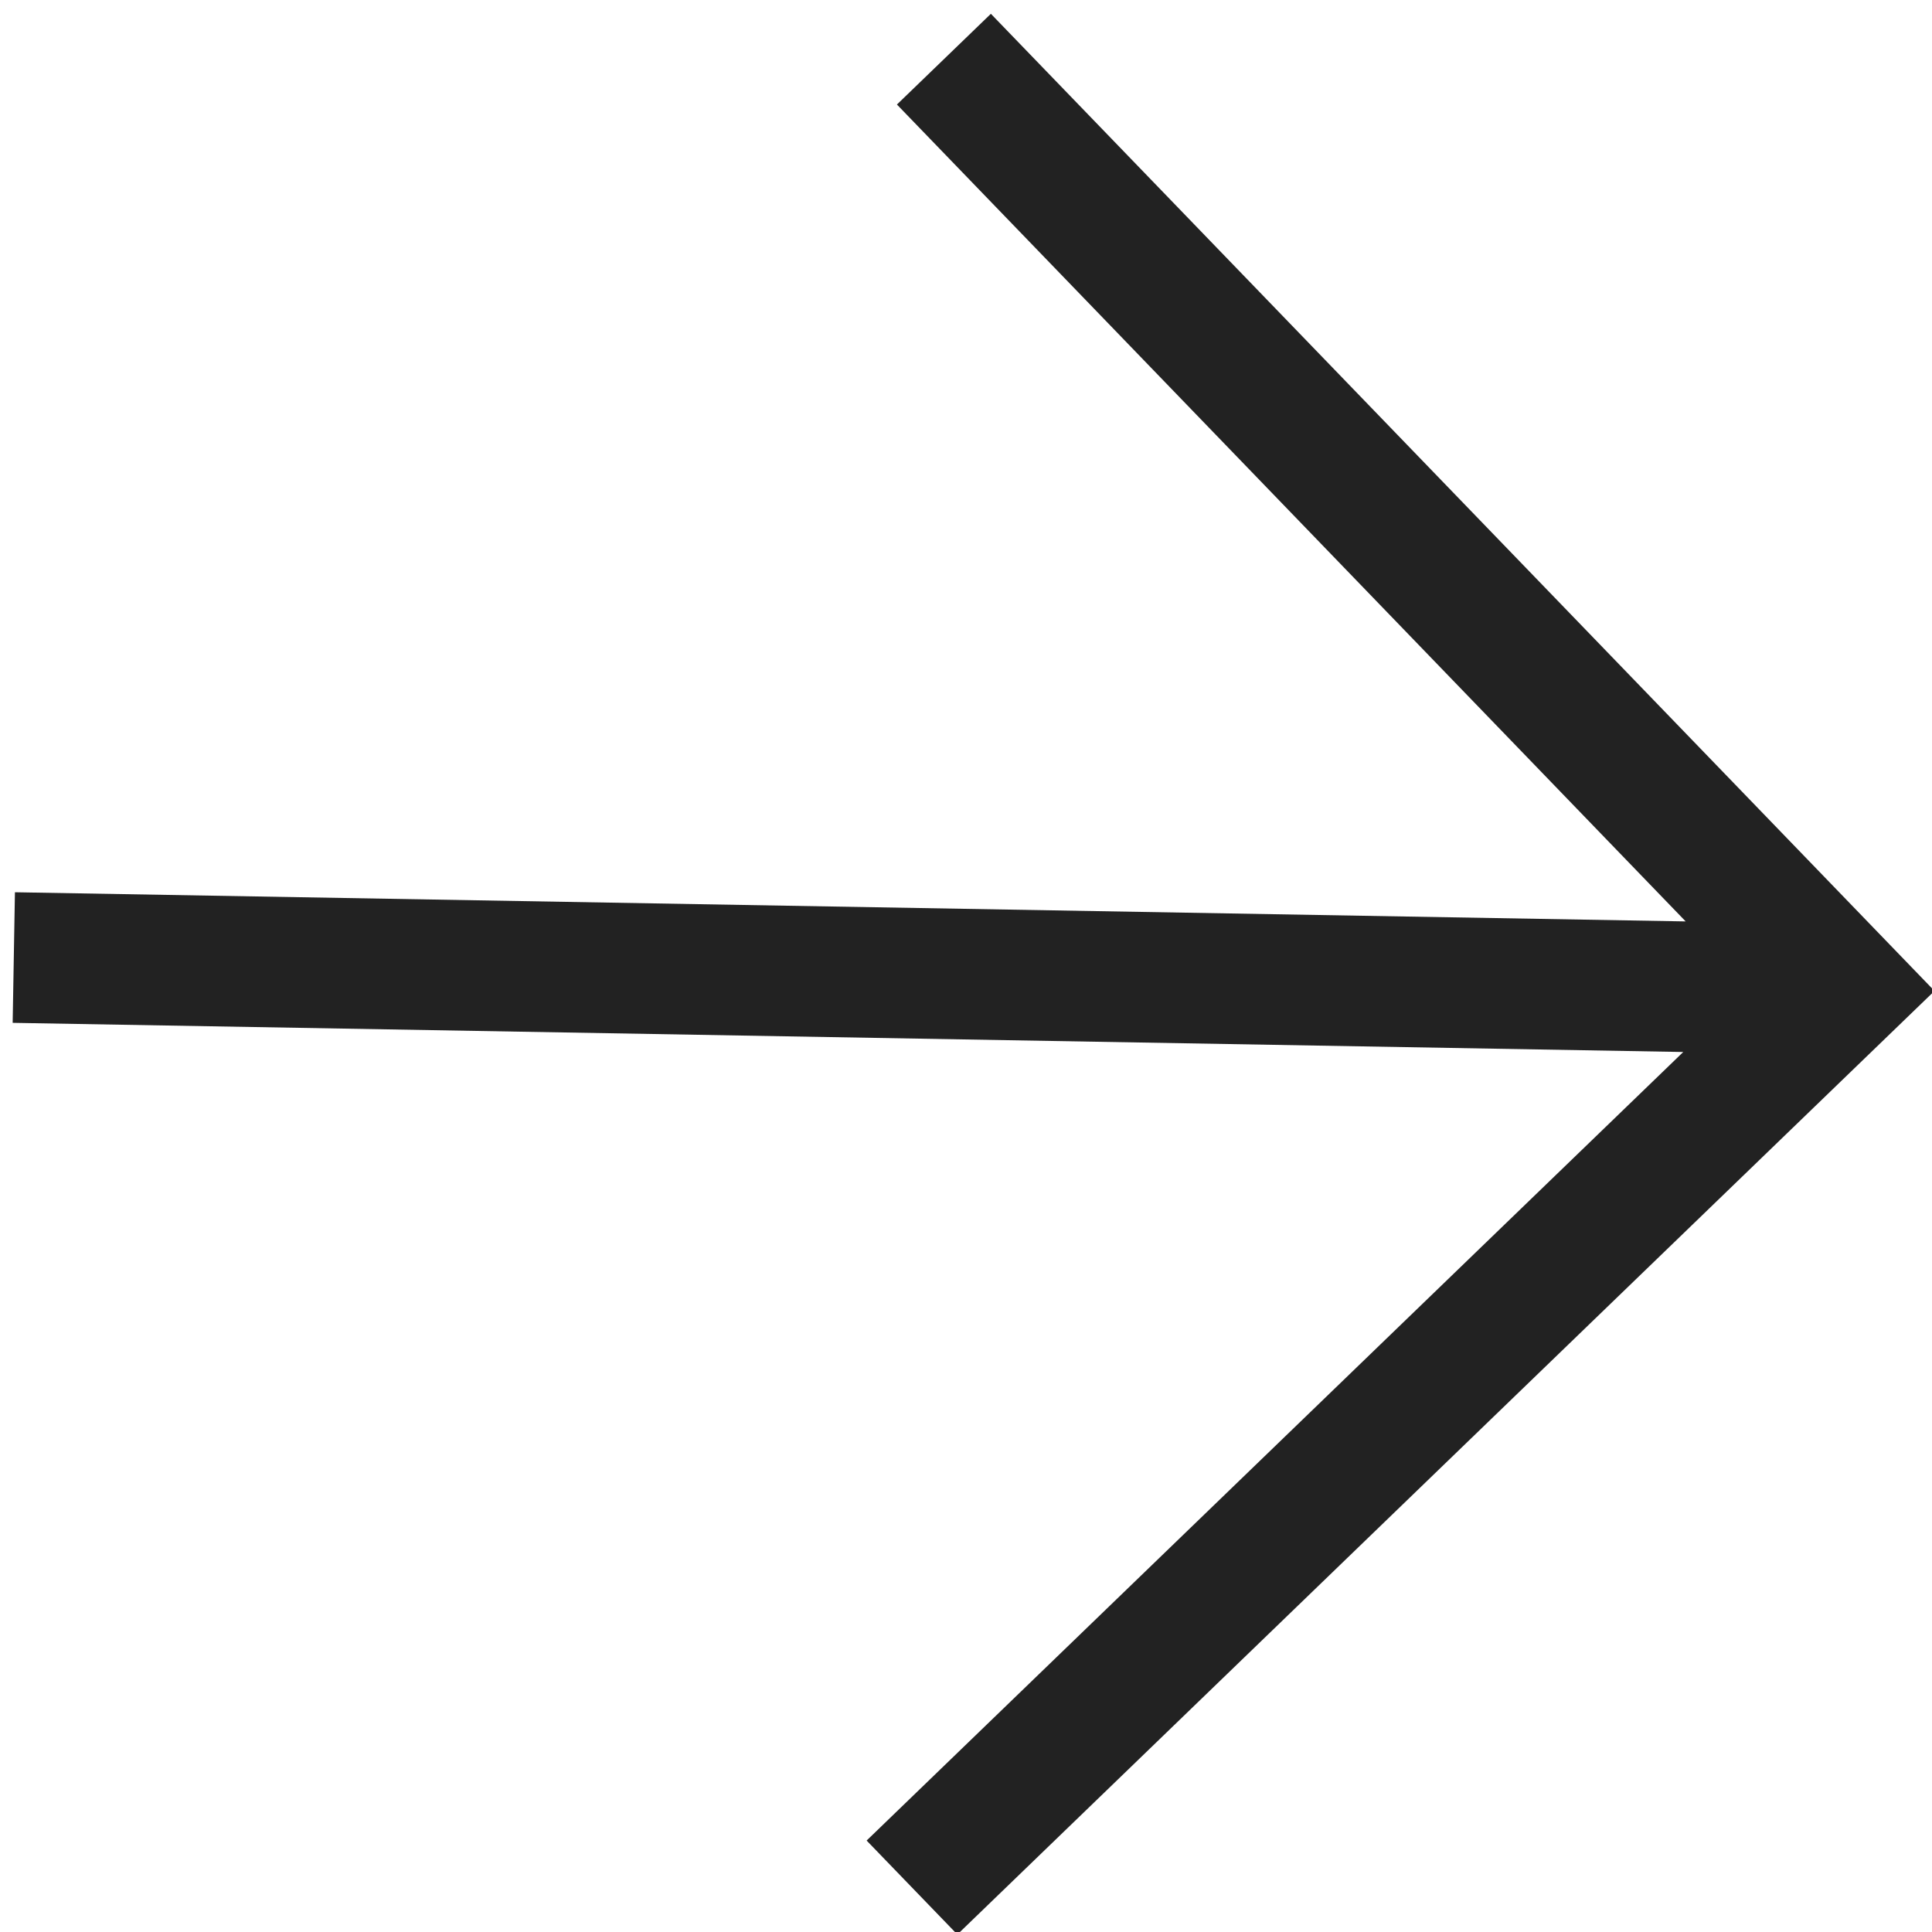 <svg width="30px" height="30px" viewBox="0 0 30 30" version="1.1" xmlns="http://www.w3.org/2000/svg" xmlns:xlink="http://www.w3.org/1999/xlink">
        <g id="Zoeken-tablet-v1" transform="translate(-894, -168)" fill="#222222" fill-rule="nonzero">
            <polygon id="Shape" transform="translate(909.127, 183.127) rotate(1) translate(-909.127, -183.127) " points="924.041 183.127 909.126 198.041 907.692 196.607 920.157 184.143 894.212 184.143 894.212 182.115 920.159 182.115 907.692 169.646 909.126 168.212"/>
        </g>

</svg>